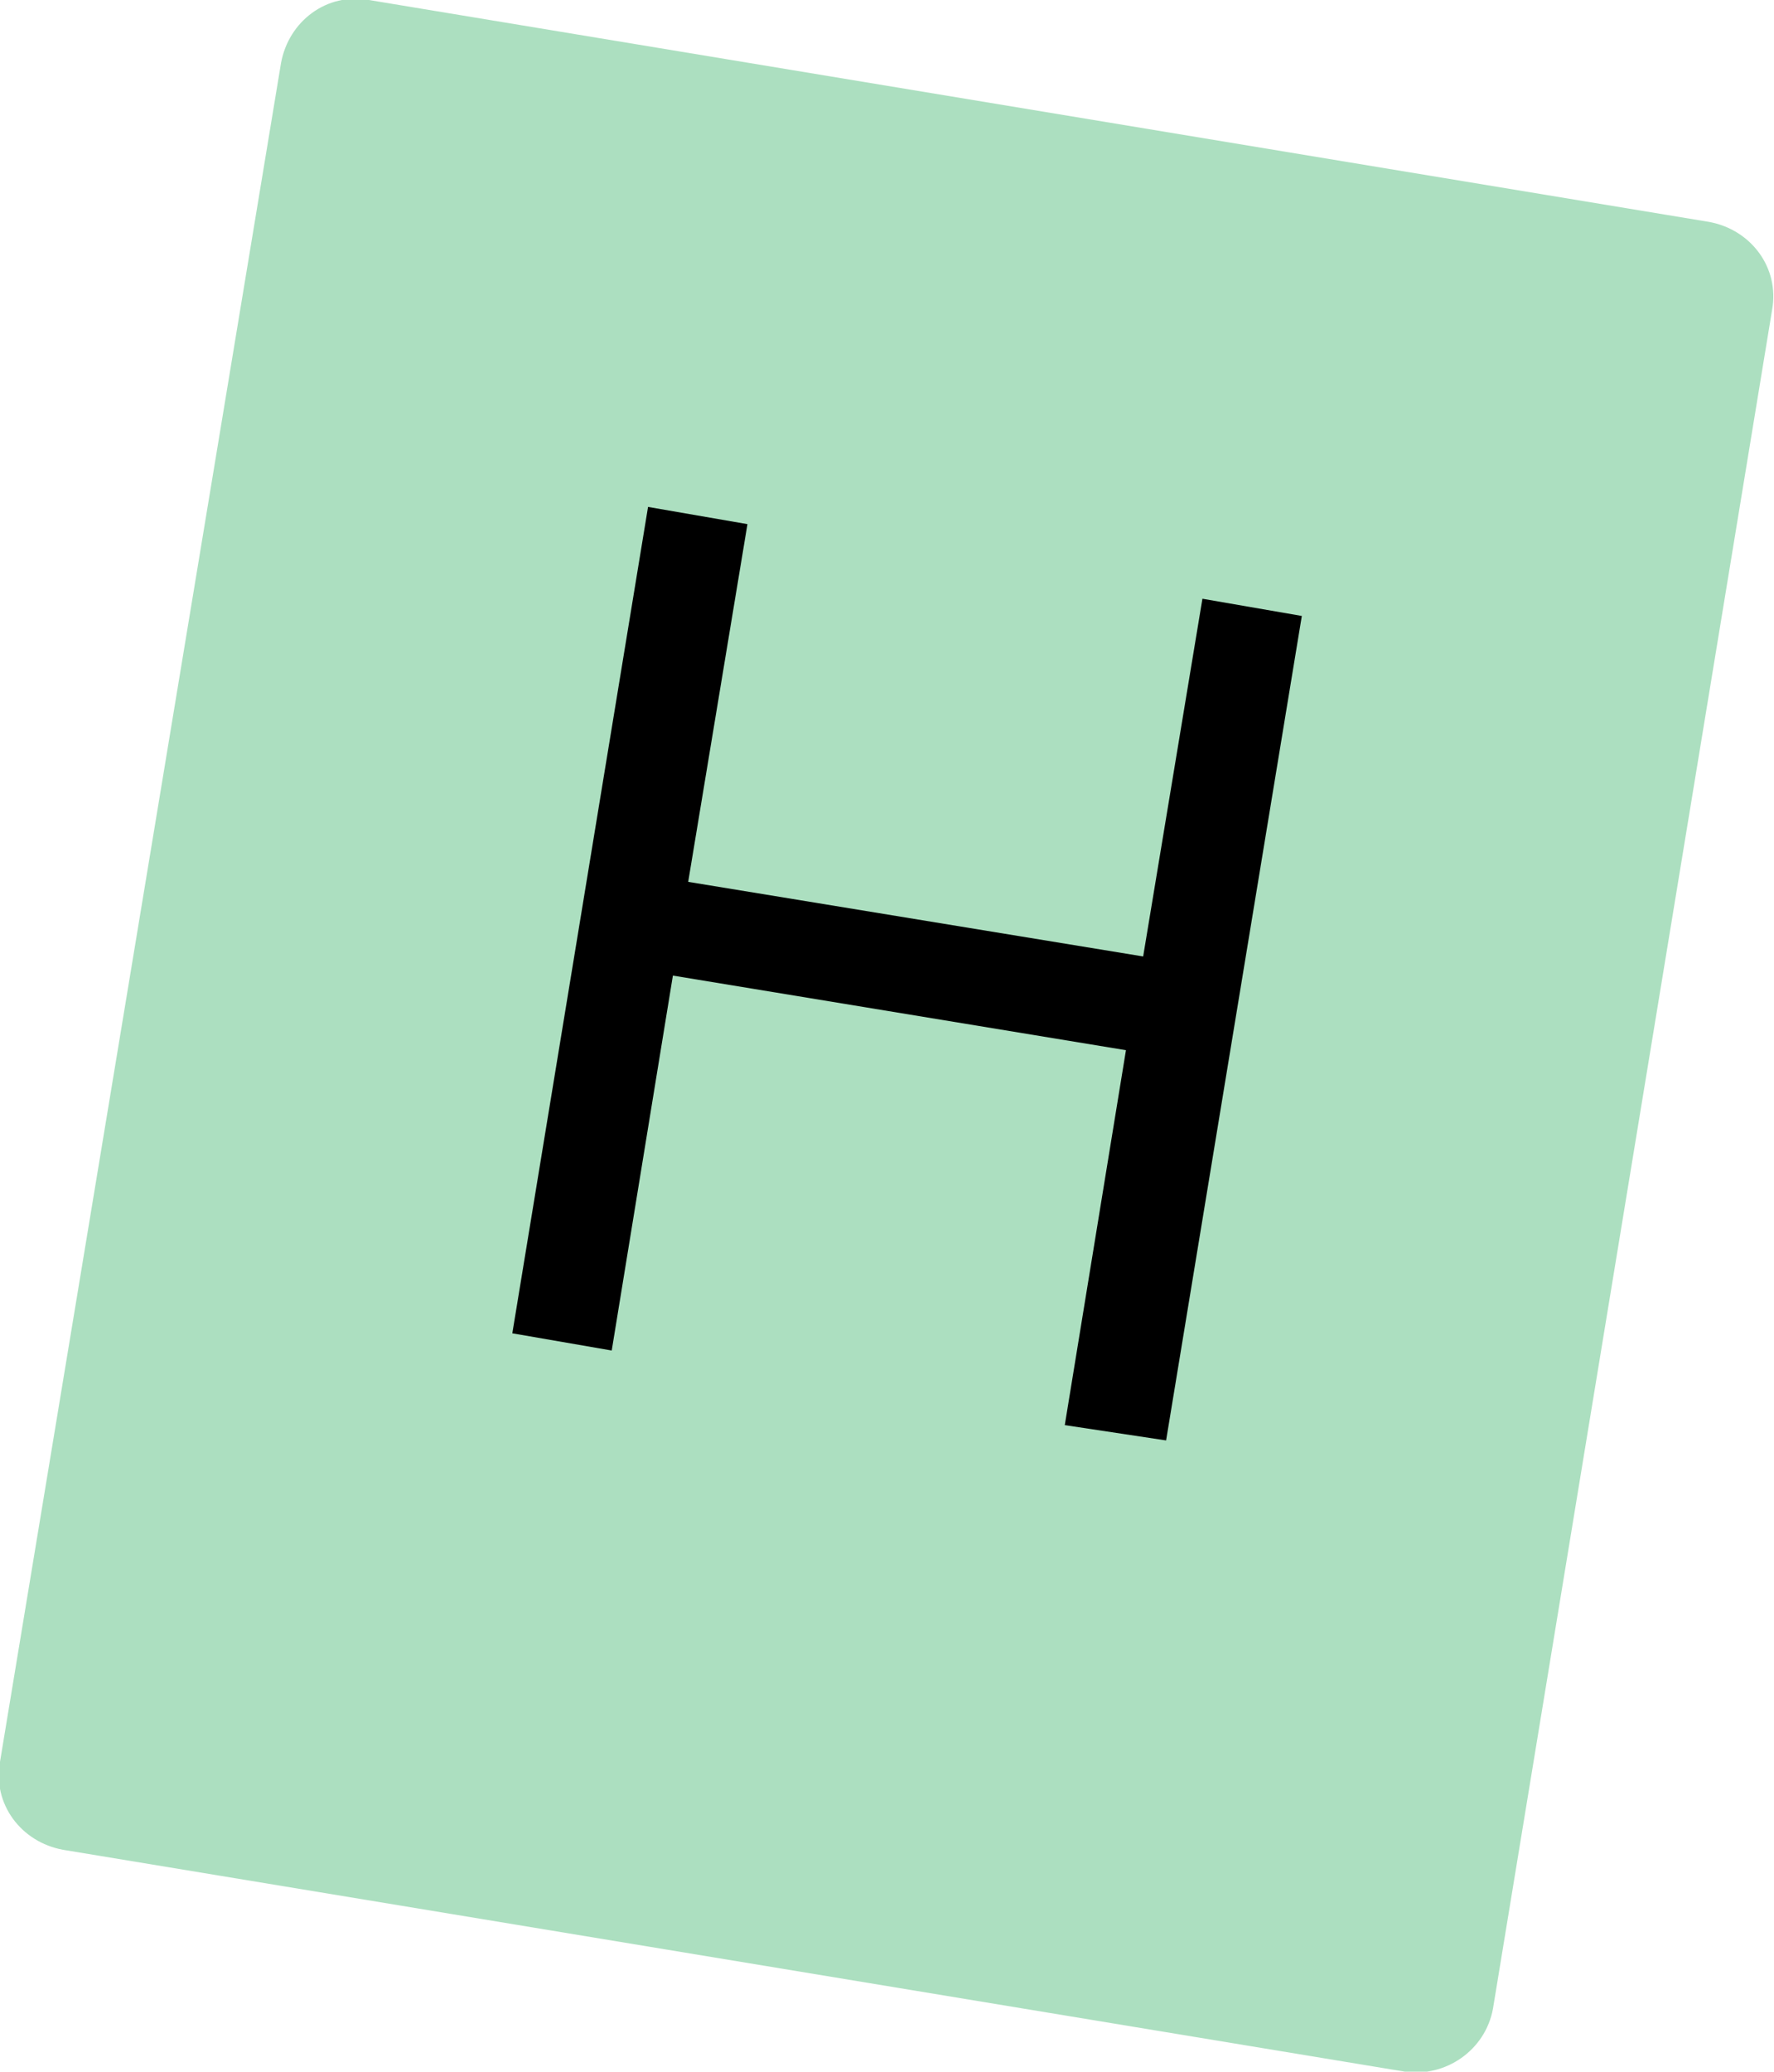 <?xml version="1.0" encoding="UTF-8"?> <!-- Generator: Adobe Illustrator 18.0.0, SVG Export Plug-In . SVG Version: 6.00 Build 0) --> <svg xmlns="http://www.w3.org/2000/svg" xmlns:xlink="http://www.w3.org/1999/xlink" id="Layer_1" x="0px" y="0px" viewBox="0 0 92.8 108.3" xml:space="preserve"> <g> <g> <path fill="#ACDFC0" d="M73.5,108.3L3.3,96.7c-2.2-0.4-3.7-2.4-3.3-4.6L14.7,3.3c0.4-2.2,2.4-3.7,4.6-3.3l70.1,11.6 c2.2,0.4,3.7,2.4,3.3,4.6L78.1,105C77.7,107.2,75.6,108.6,73.5,108.3z"></path> </g> <g> <path d="M55.7,74.5l3.2-19.6L35.2,51L32,70.6l-5.2-0.9l7.1-43.2l5.2,0.9L36,46.1L59.8,50l3.1-18.7l5.2,0.9L61,75.3L55.7,74.5z"></path> </g> </g> </svg> 